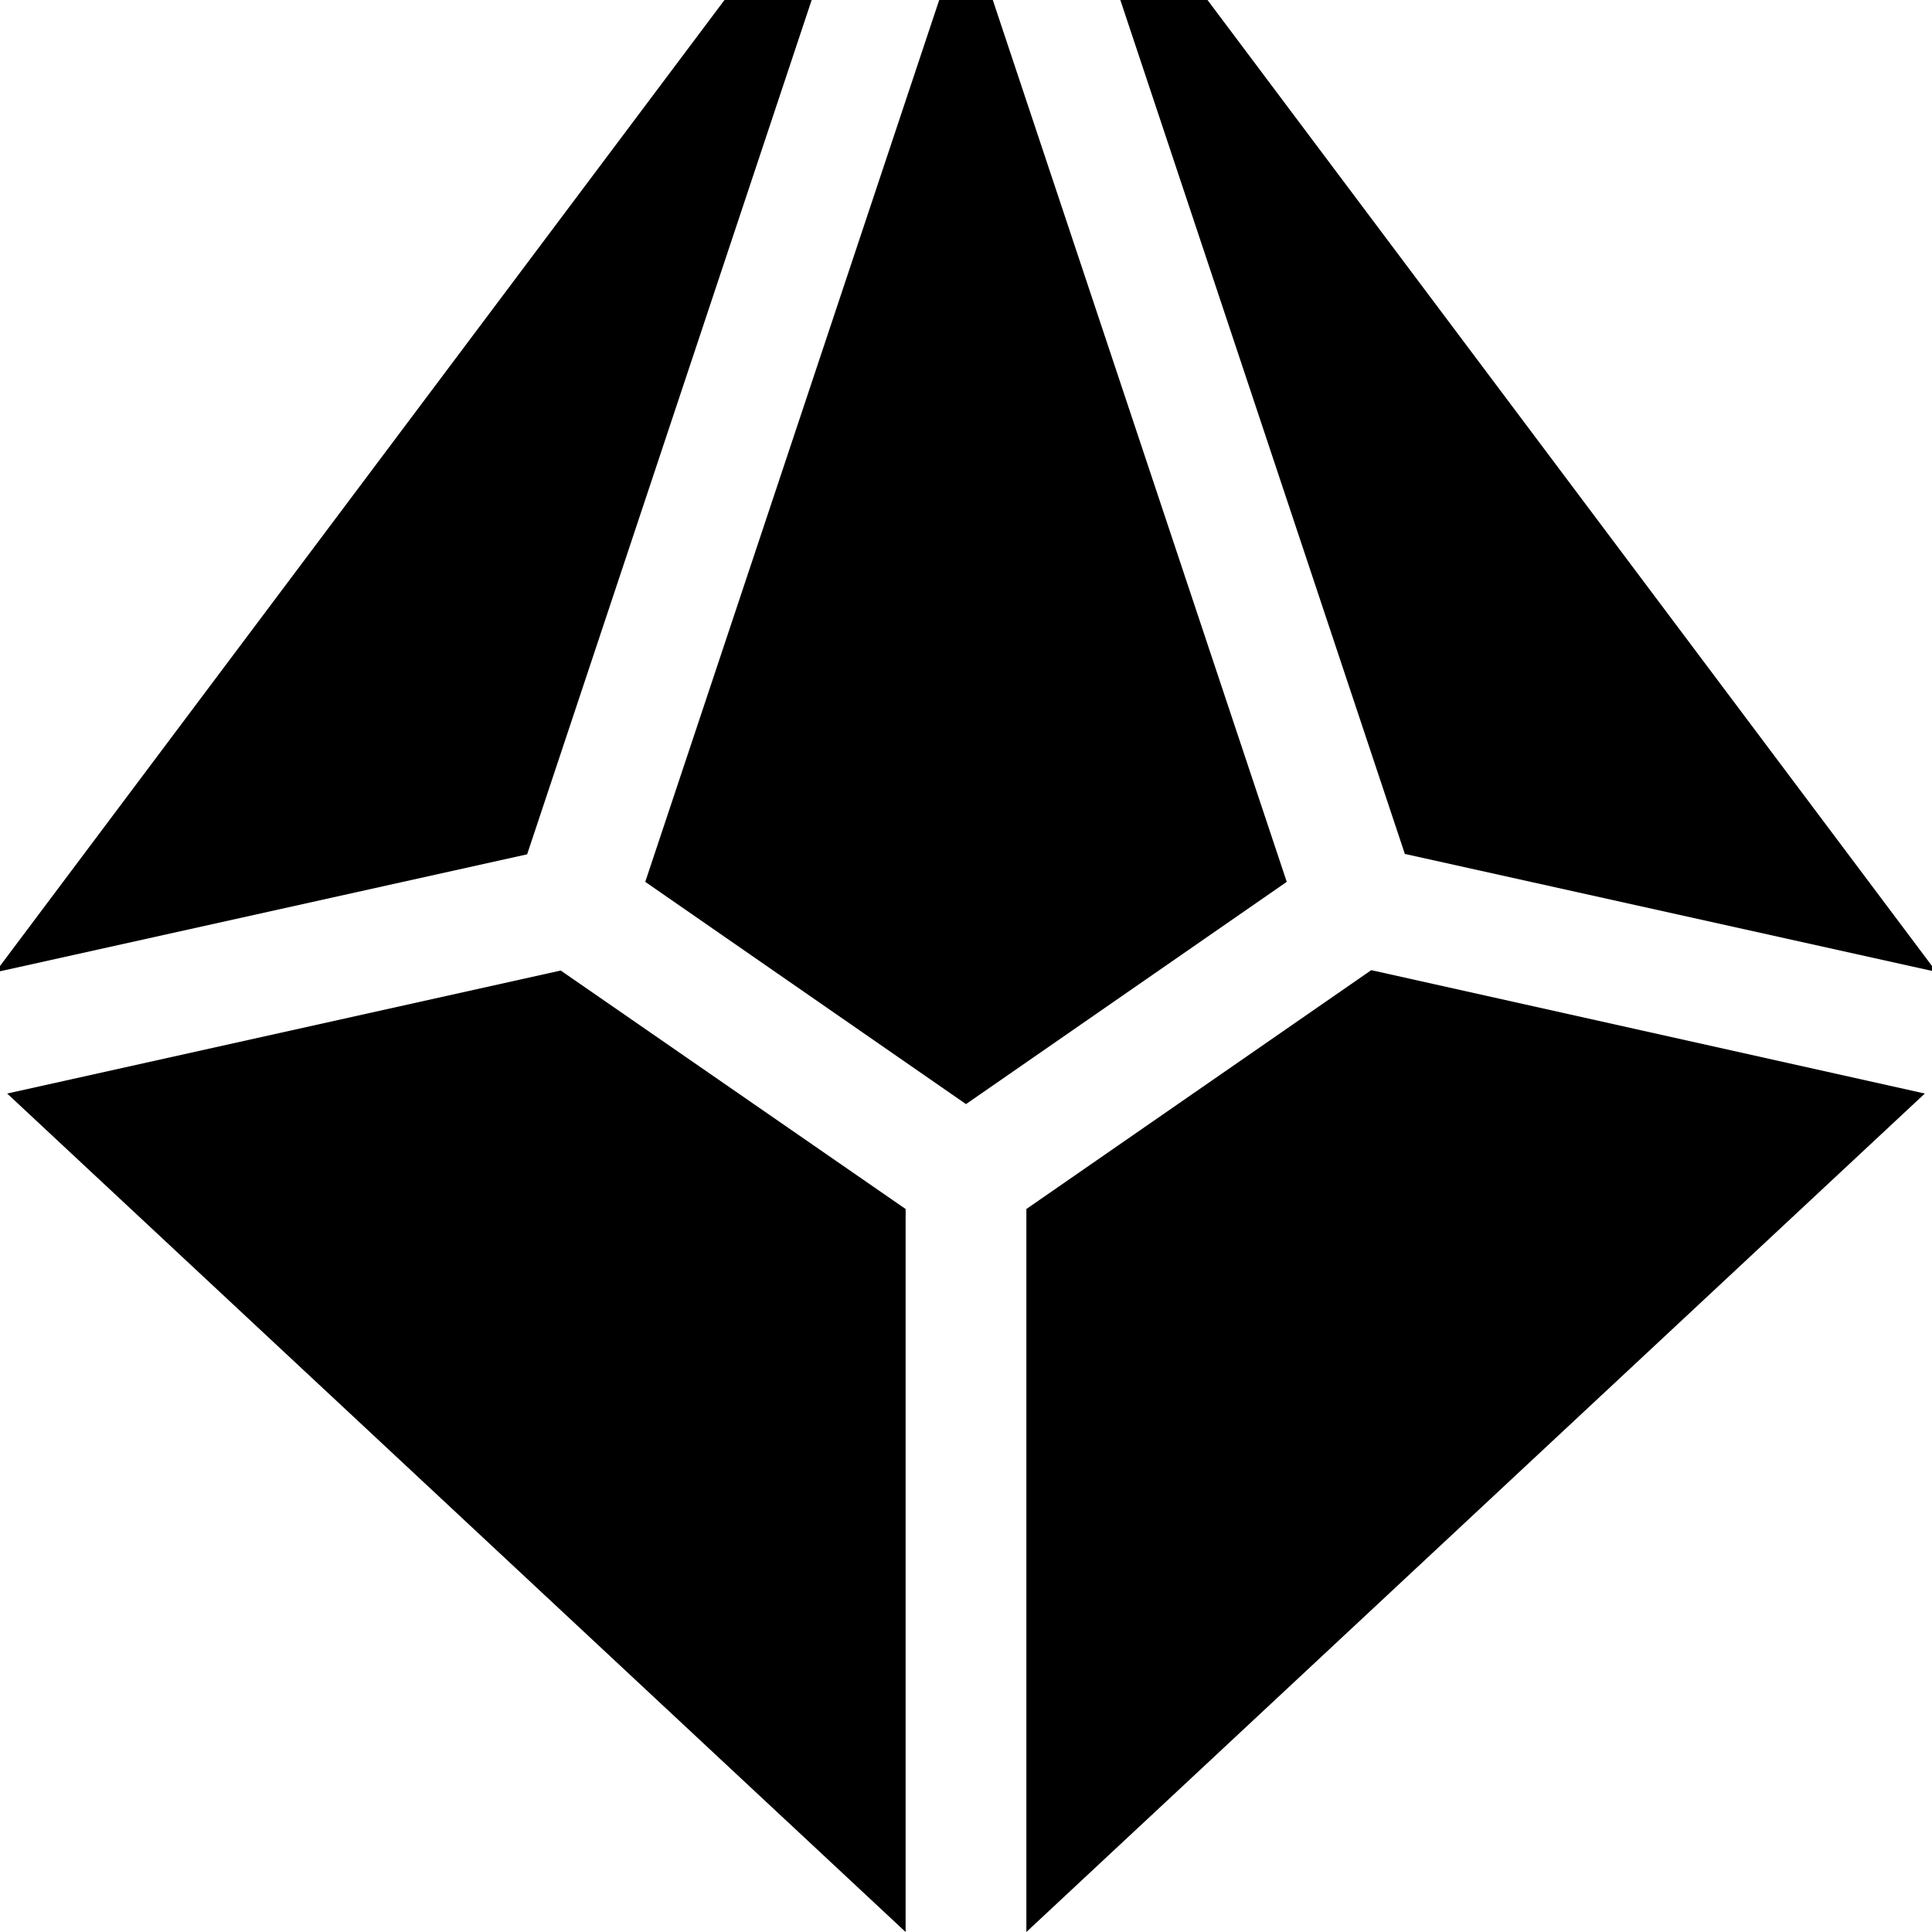 <svg xmlns="http://www.w3.org/2000/svg" viewBox="0 0 512 512"><!--! Font Awesome Pro 6.2.0 by @fontawesome - https://fontawesome.com License - https://fontawesome.com/license (Commercial License) Copyright 2022 Fonticons, Inc. --><path d="M215.1 0H192L0 256v1.4l139.7-31L215.1 0zM1.9 289.8L240 512V320.4l-91.4-63.2L1.9 289.8zM272 512L510.1 289.8 363.4 257.1 272 320.4V512zM512 257.4V256L320 0H296.9l75.4 226.3 139.7 31zM248.9 0L171 233.7l85 58.9 85-58.9L263.1 0H248.9z"/></svg>
